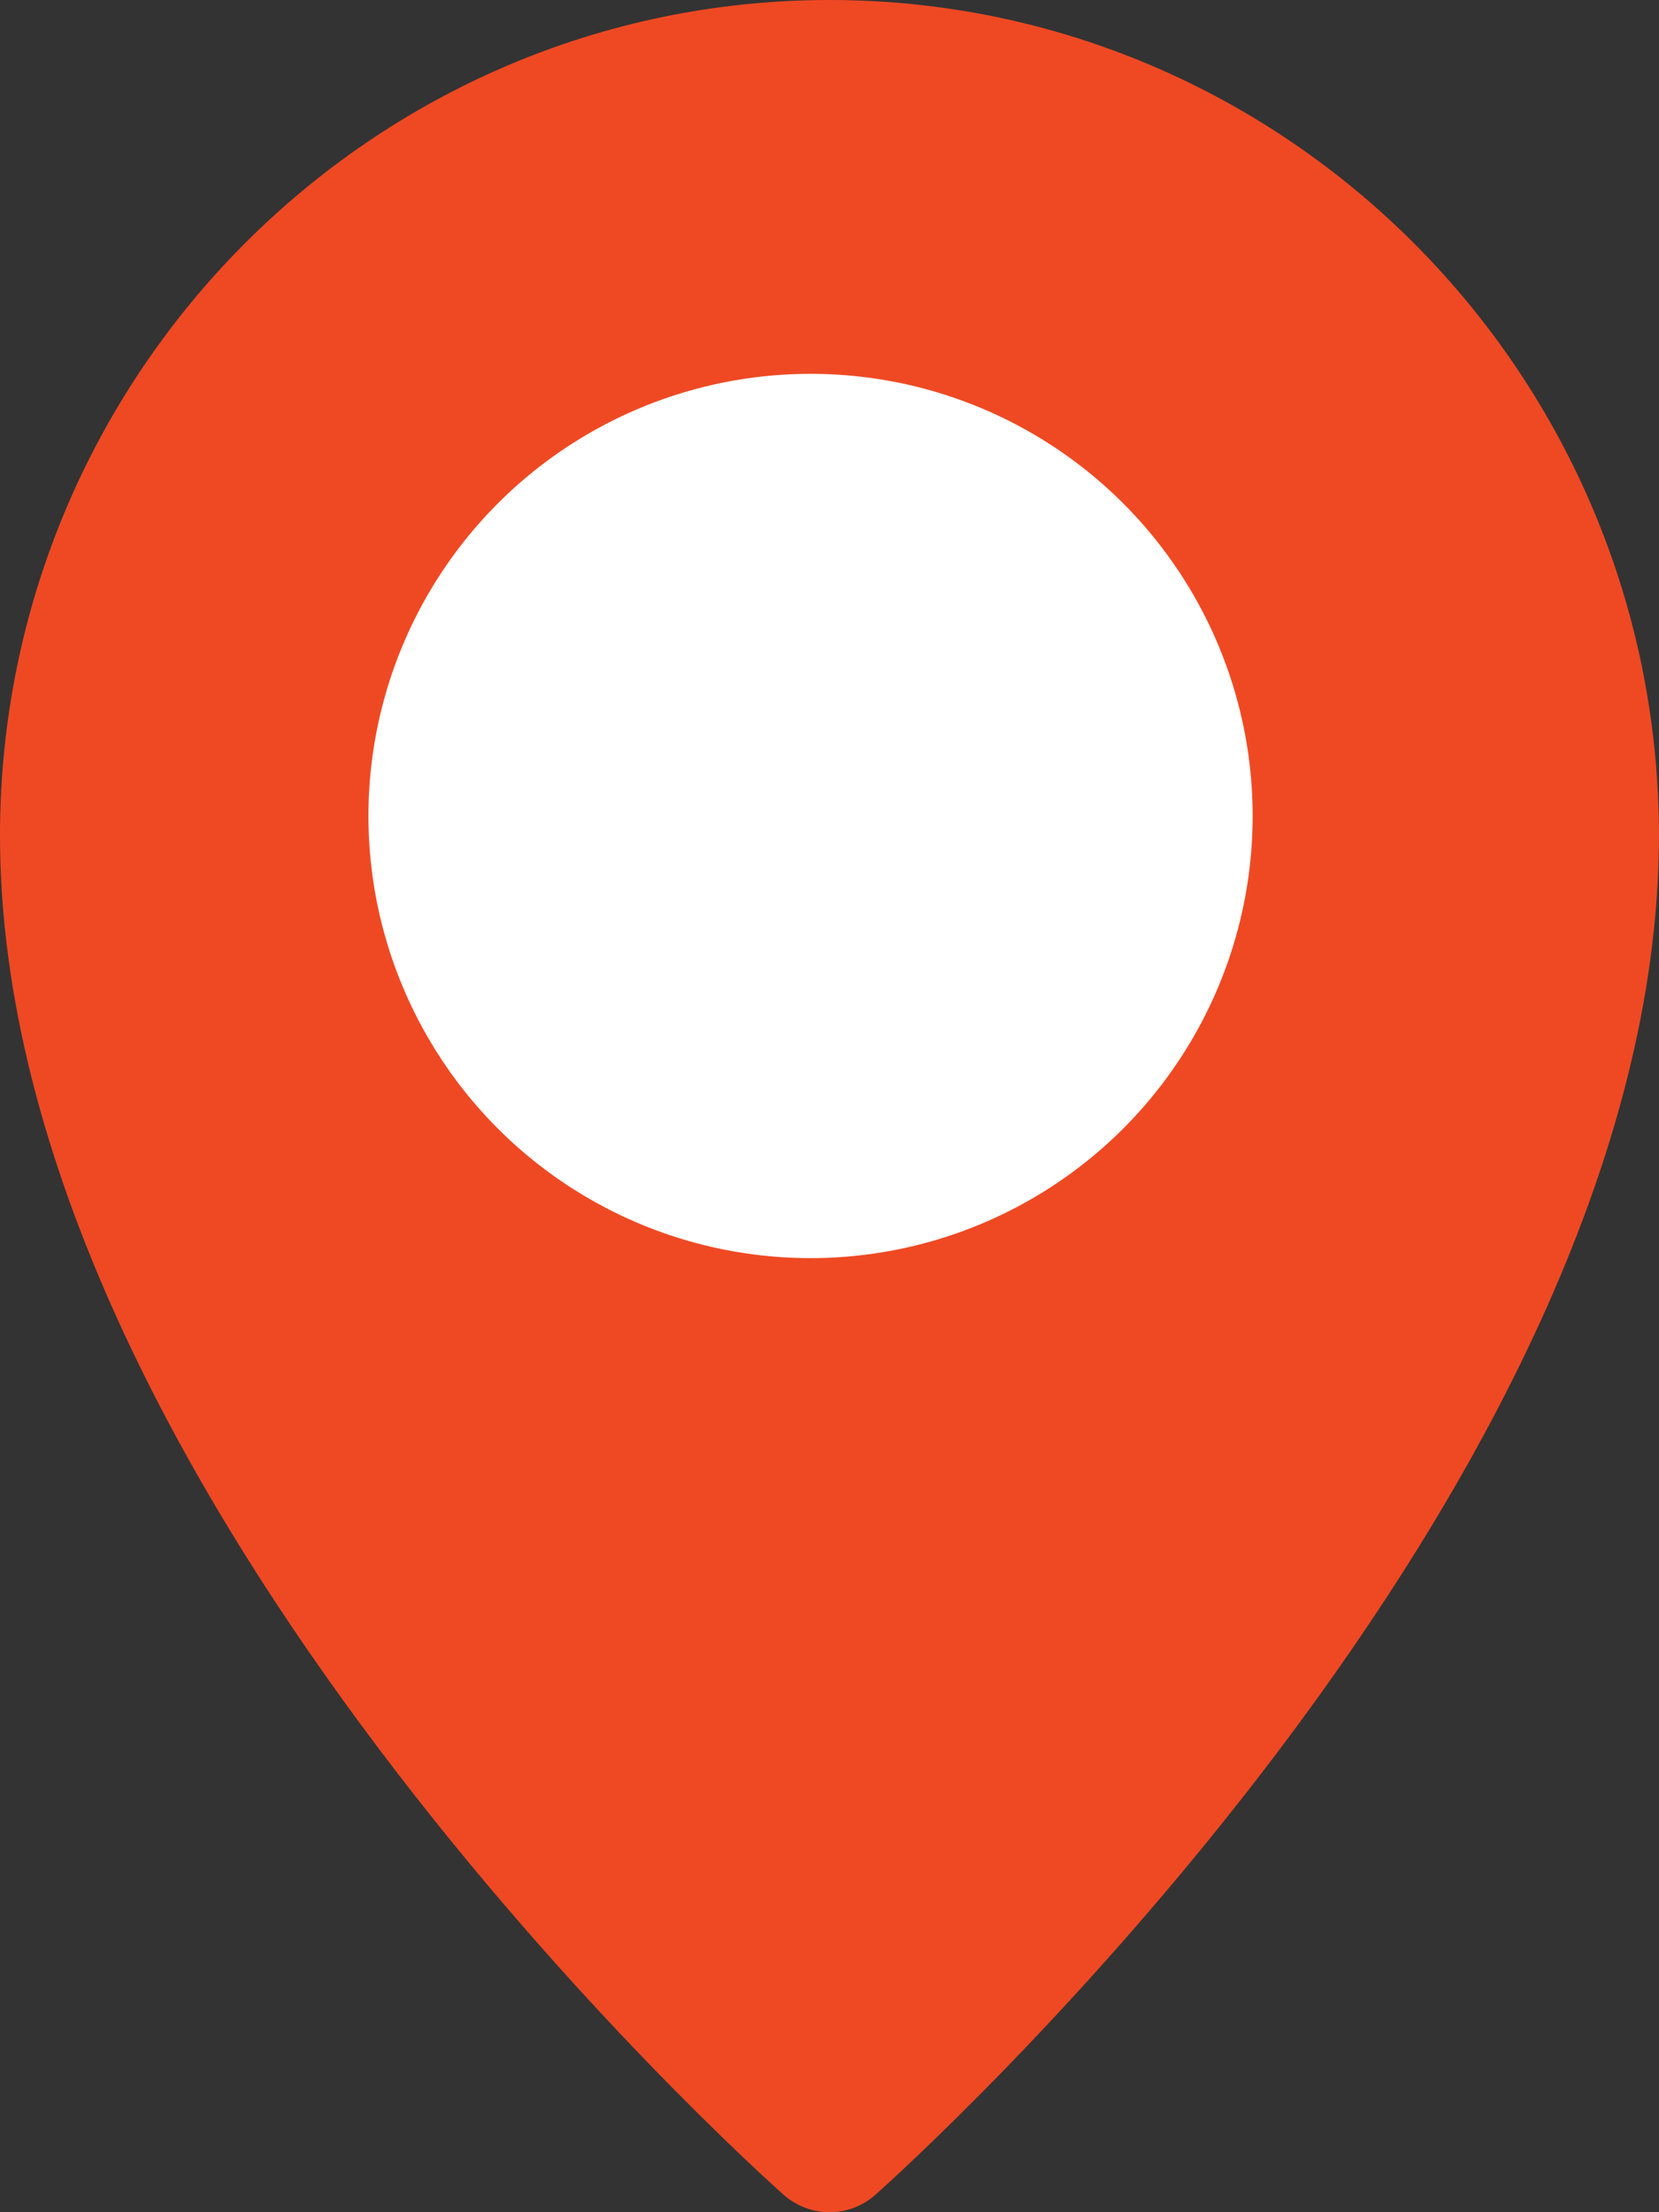 <svg width="51" height="68" viewBox="0 0 51 68" fill="none" xmlns="http://www.w3.org/2000/svg">
<rect x="0" y="0" width="51" height="68" fill="#333333" stroke="none"/>
<path d="M25.499 0C11.441 0 0 11.52 0 25.683C0 45.808 23.102 66.586 24.085 67.459C24.474 67.807 24.977 67.999 25.498 68C26.02 68.001 26.523 67.809 26.913 67.462C27.896 66.586 50.998 45.808 50.998 25.683C50.998 11.52 39.557 0 25.499 0ZM25.499 39.665C17.688 39.665 11.333 33.31 11.333 25.499C11.333 17.688 17.688 11.333 25.499 11.333C33.31 11.333 39.665 17.688 39.665 25.499C39.665 33.31 33.31 39.665 25.499 39.665Z" fill="#EF4923"/>
<circle cx="25.499" cy="26.163" r="15.671" fill="#EF4923"/>
<circle cx="24.917" cy="25.082" r="13.591" fill="white"/>
</svg>
